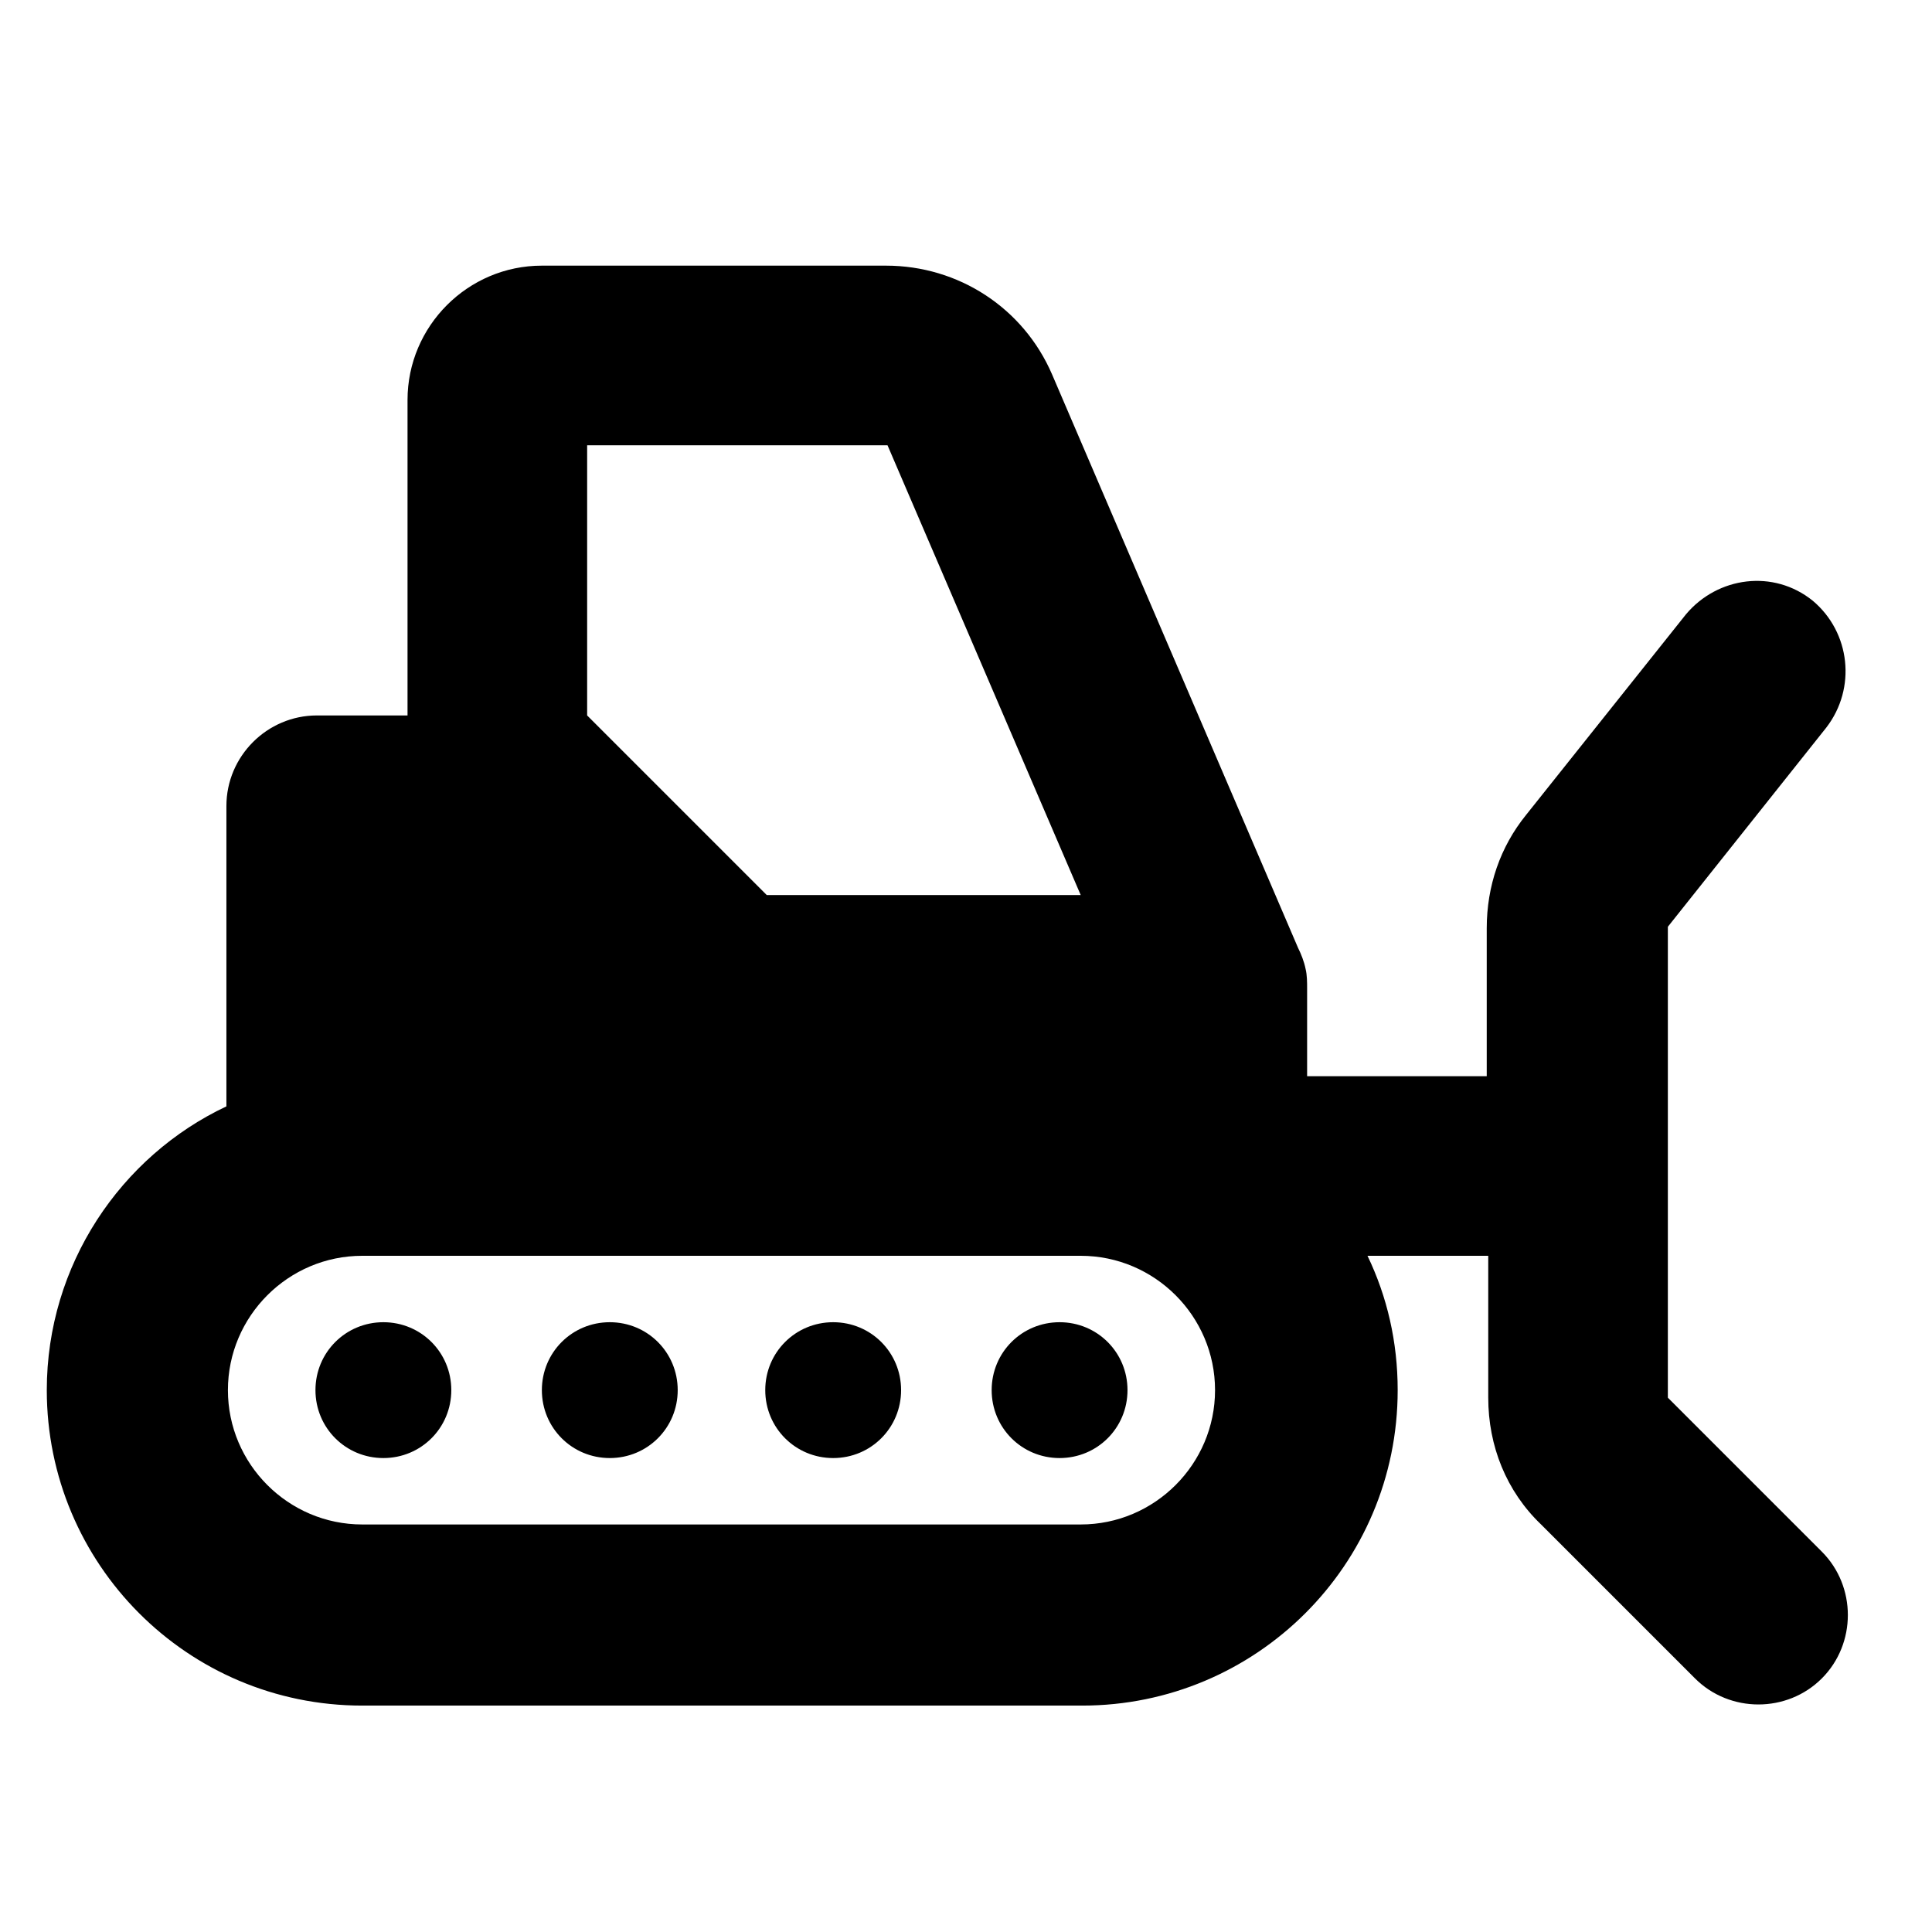 <?xml version="1.0" encoding="utf-8"?>
<!-- Generator: Adobe Illustrator 27.6.1, SVG Export Plug-In . SVG Version: 6.00 Build 0)  -->
<svg version="1.1" id="Layer_1" xmlns="http://www.w3.org/2000/svg" xmlns:xlink="http://www.w3.org/1999/xlink" x="0px" y="0px"
	 viewBox="0 0 128 128" style="enable-background:new 0 0 128 128;" xml:space="preserve">
<style type="text/css">
	.st0{fill:none;}
</style>
<path d="M58.8,29.5l12.8,29.8H50.8L38.9,47.4V29.5H58.8z M86,62.8l-16.3-38c-1.9-4.4-6.2-7.2-11-7.2H35.9c-4.9,0-8.9,4-8.9,8.9v20.9
	h-6c-3.3,0-6,2.7-6,6v19.9C8,76.6,3.1,83.8,3.1,92.1c0,11.5,9.3,20.9,20.9,20.9h47.7c11.5,0,20.9-9.3,20.9-20.9c0-3.2-0.7-6.2-2-8.9
	h8v9.4c0,3.2,1.2,6.2,3.5,8.4l10.2,10.2c2.3,2.3,6.1,2.3,8.4,0s2.3-6.1,0-8.4l-10.2-10.2V77.2V61.4L121,48.2c2-2.6,1.6-6.3-0.9-8.4
	c-2.6-2.1-6.3-1.6-8.4,0.9L101.1,54c-1.7,2.1-2.6,4.7-2.6,7.5v9.8H86.6v-5.8c0-0.4,0-0.9-0.1-1.3C86.4,63.7,86.2,63.2,86,62.8
	L86,62.8z M71.6,83.2c4.9,0,8.9,4,8.9,8.9s-4,8.9-8.9,8.9H24c-4.9,0-8.9-4-8.9-8.9s4-8.9,8.9-8.9H71.6z M29.9,92.1
	c0-2.5-2-4.5-4.5-4.5s-4.5,2-4.5,4.5s2,4.5,4.5,4.5S29.9,94.6,29.9,92.1z M70.2,96.6c2.5,0,4.5-2,4.5-4.5s-2-4.5-4.5-4.5
	s-4.5,2-4.5,4.5S67.7,96.6,70.2,96.6z M59.7,92.1c0-2.5-2-4.5-4.5-4.5s-4.5,2-4.5,4.5s2,4.5,4.5,4.5S59.7,94.6,59.7,92.1z
	 M40.4,96.6c2.5,0,4.5-2,4.5-4.5s-2-4.5-4.5-4.5s-4.5,2-4.5,4.5S37.9,96.6,40.4,96.6z"/>
</svg>
